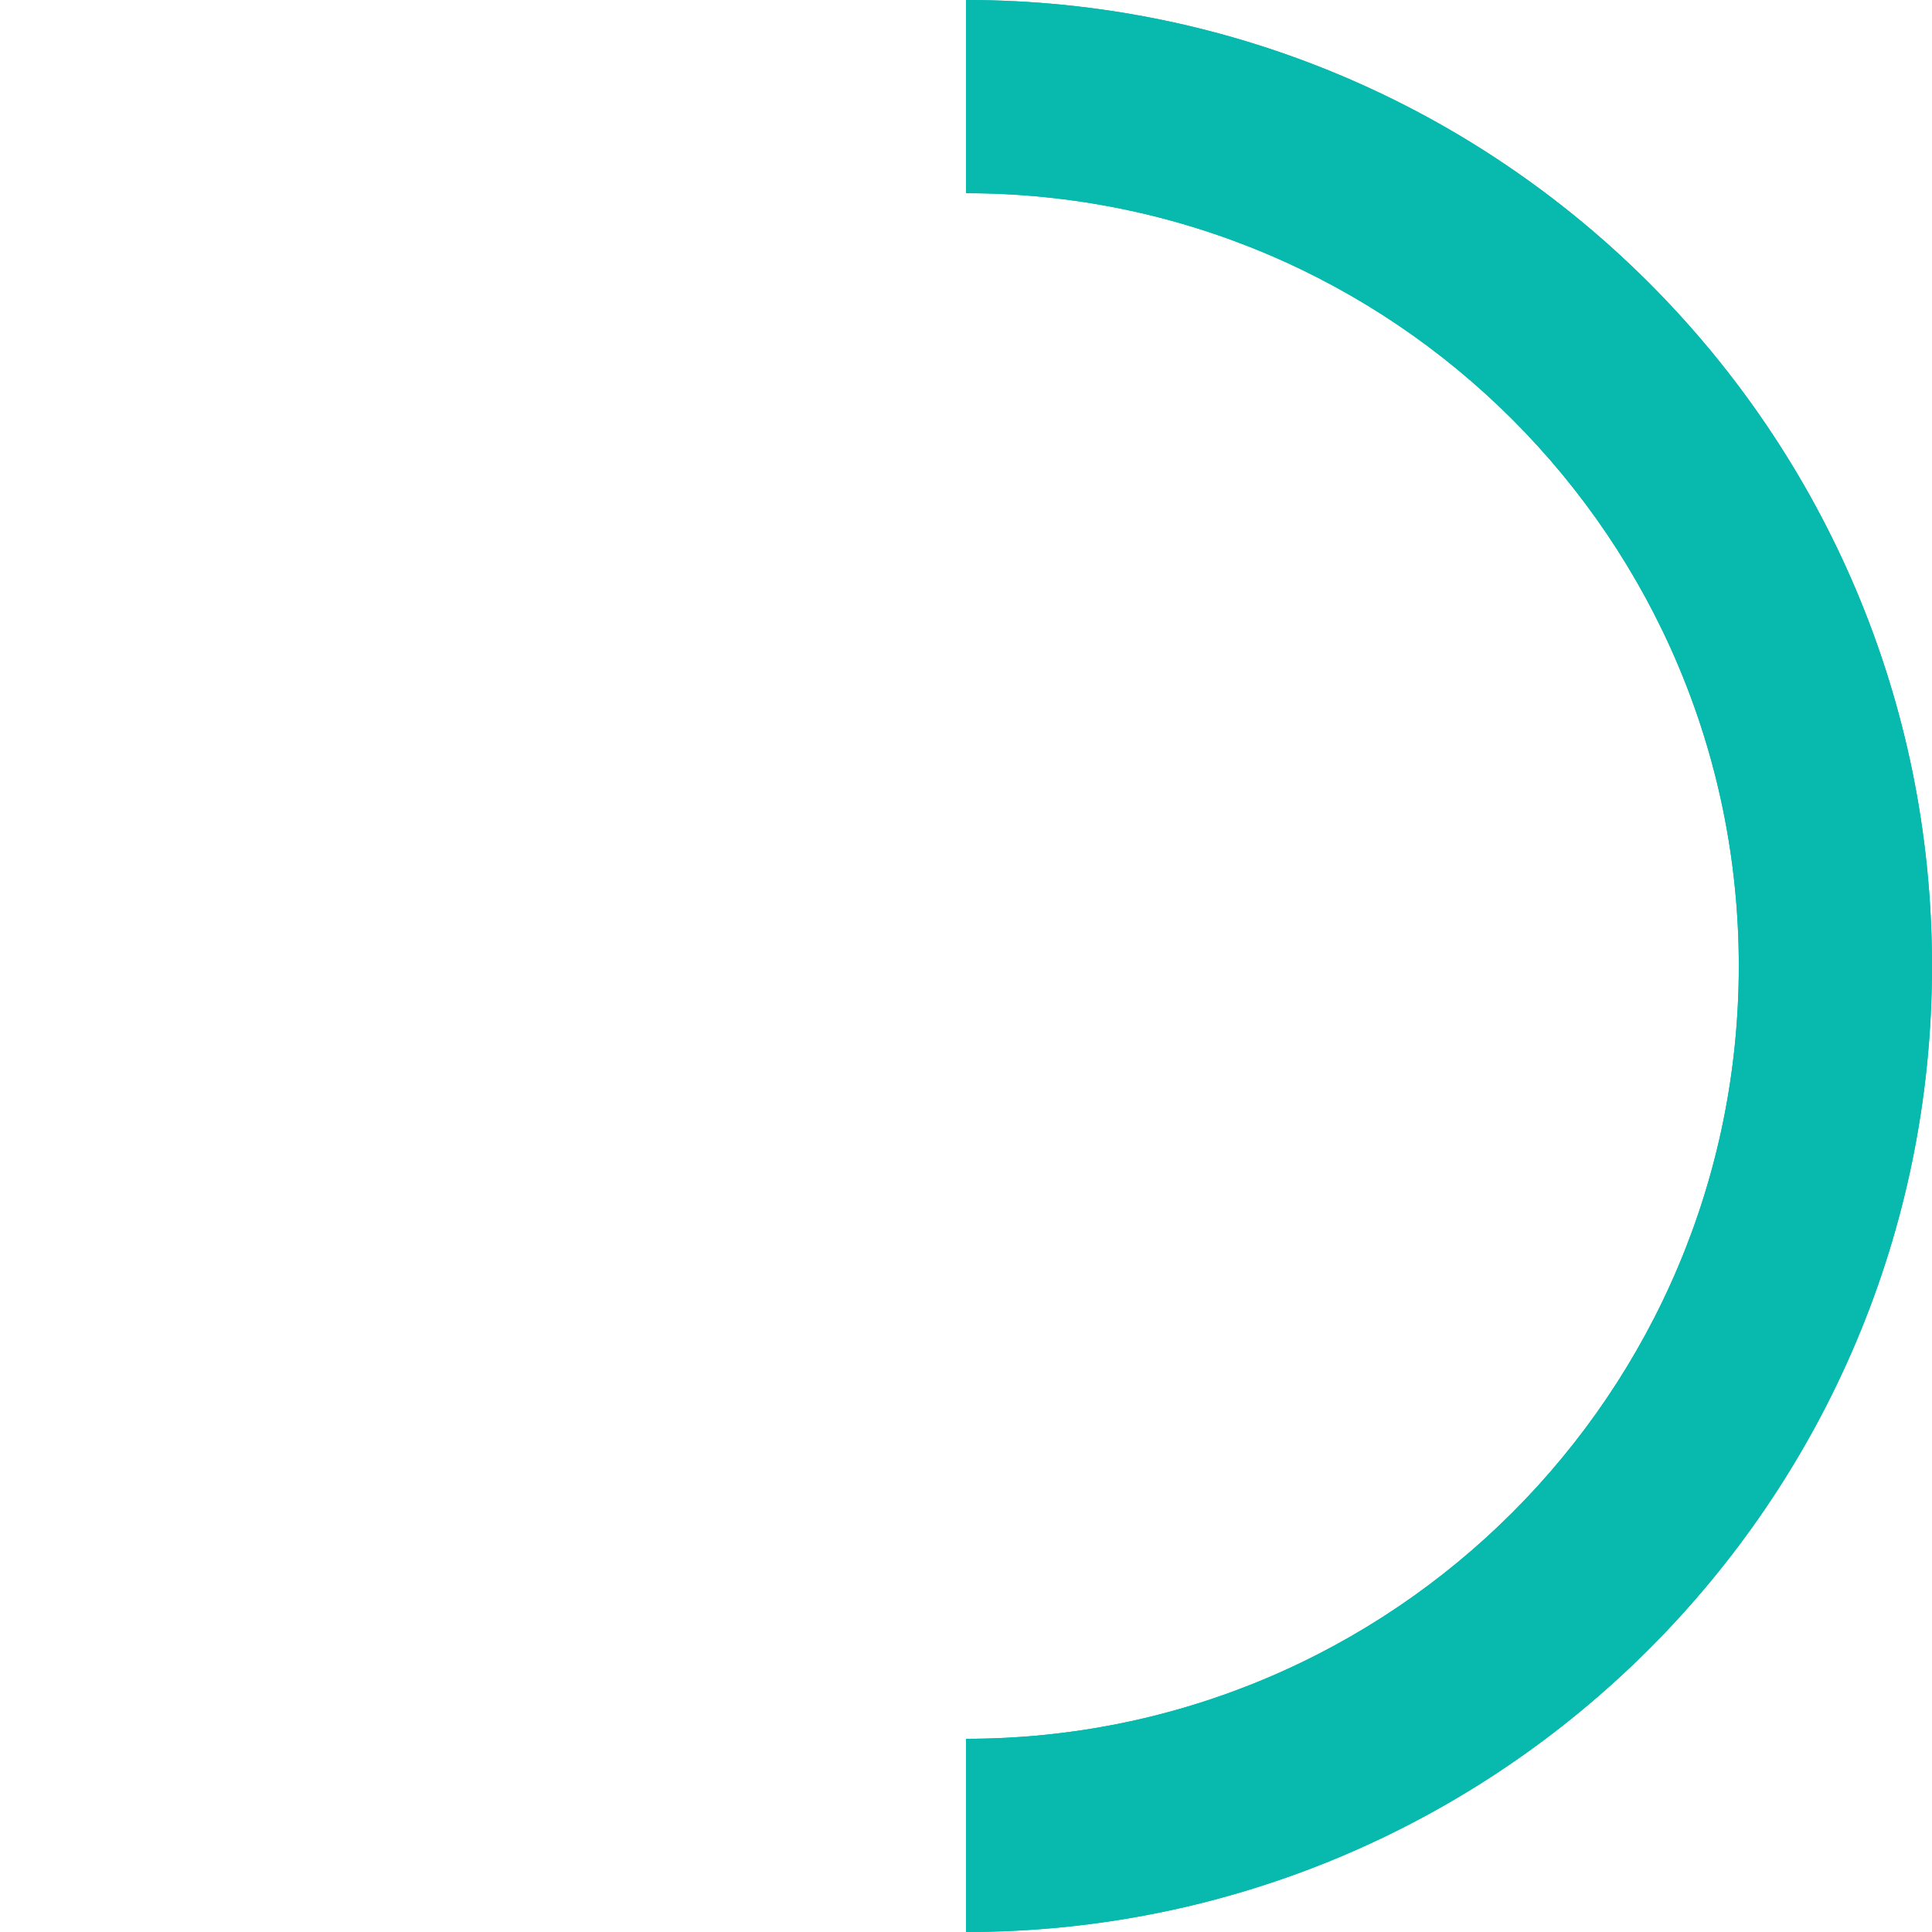 <svg width="100" height="100" viewBox="0 0 100 100" fill="none" xmlns="http://www.w3.org/2000/svg">
    <style>
        @keyframes rotate {100% {transform: rotate(360deg);}}
        g {transform: rotate(90deg);transform-origin: 50px 50px;}
        path {fill: #08B9AE;transform-origin: 50px 50px;}
        #f1 {animation: rotate ease-in infinite 1.5s 0s;}
        #f2 {animation: rotate ease-out infinite 1.5s 0s;}

    </style>
    <g>
        <path id="f1"
              d="M50 0C77.614 0 100 22.386 100 50C100 77.614 77.614 100 50 100V90C72.091 90 90 72.091 90 50C90 27.909 72.091 10 50 10V0Z"/>
        <path id="f2"
              d="M50 0C77.614 0 100 22.386 100 50C100 77.614 77.614 100 50 100V90C72.091 90 90 72.091 90 50C90 27.909 72.091 10 50 10V0Z"/>
    </g>
</svg>
